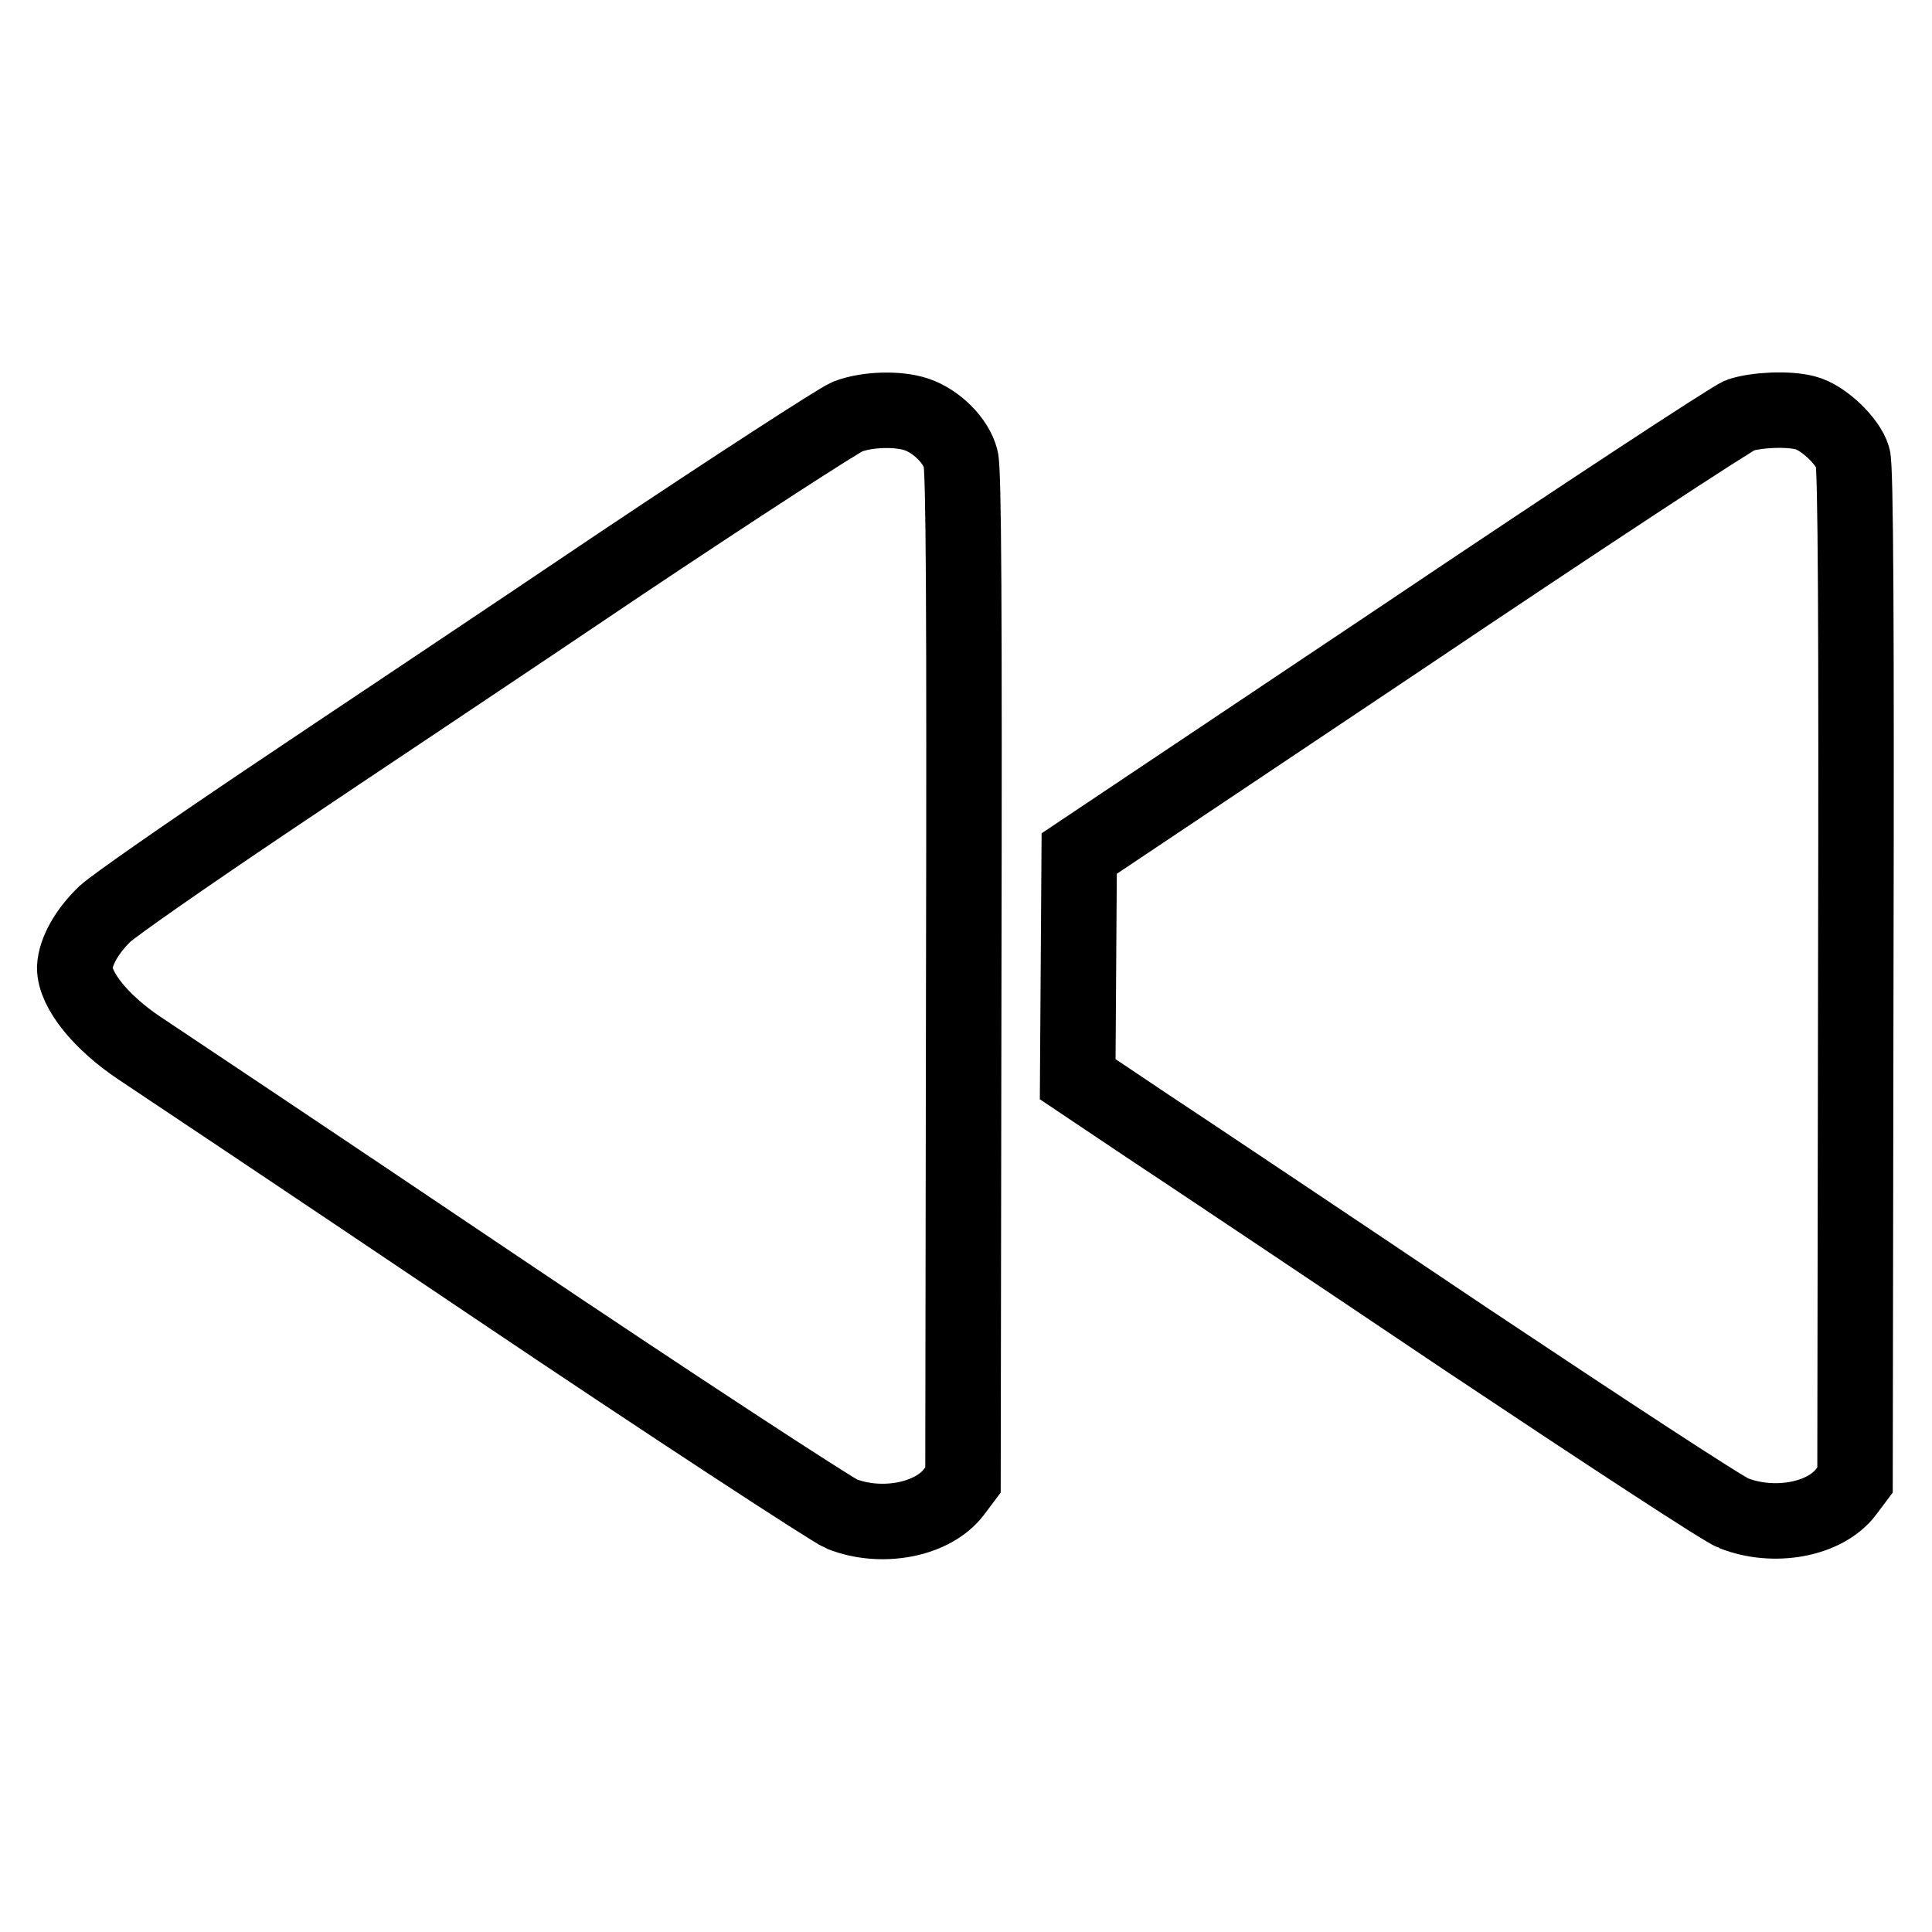 <?xml version="1.0" encoding="utf-8"?>
<!-- Svg Vector Icons : http://www.onlinewebfonts.com/icon -->
<!DOCTYPE svg PUBLIC "-//W3C//DTD SVG 1.1//EN" "http://www.w3.org/Graphics/SVG/1.1/DTD/svg11.dtd">
<svg version="1.1" xmlns="http://www.w3.org/2000/svg" xmlns:xlink="http://www.w3.org/1999/xlink" x="0px" y="0px" viewBox="0 0 256 256" enable-background="new 0 0 256 256" xml:space="preserve">
<g><g><g><path stroke-width="10" fill-opacity="0" stroke="#000000"  d="M112.3,55.2c-1.2,0.5-14.8,9.3-30.2,19.6c-15.4,10.4-36.6,24.5-47,31.5c-10.4,7-19.9,13.6-21.2,14.8c-2.4,2.3-3.9,5-4,7.1c0,3,3.5,7.3,8.6,10.7c1.5,1,22.5,15,46.7,31.3s45.1,29.9,46.3,30.4c5.3,2.1,12.1,0.8,14.9-2.9l1.2-1.6l0.1-66.7c0.1-48.6,0-67.2-0.4-68.6c-0.6-2.4-3.2-5-5.9-5.9C119,54.1,114.9,54.2,112.3,55.2z"/><path stroke-width="10" fill-opacity="0" stroke="#000000"  d="M230.6,55c-1.1,0.4-21.2,13.6-44.7,29.4L143,113.1l-0.1,14.9l-0.1,15l9.1,6.1c5,3.3,24,16,42.3,28.3c18.3,12.2,34.3,22.7,35.5,23.1c5.3,2.1,12.1,0.9,14.9-2.8l1.2-1.6l0.1-66.9c0.1-45.6,0-67.5-0.4-68.6c-0.6-2.1-3.9-5.3-6.3-5.9C236.9,54.1,232.8,54.3,230.6,55z"/></g></g></g>
</svg>